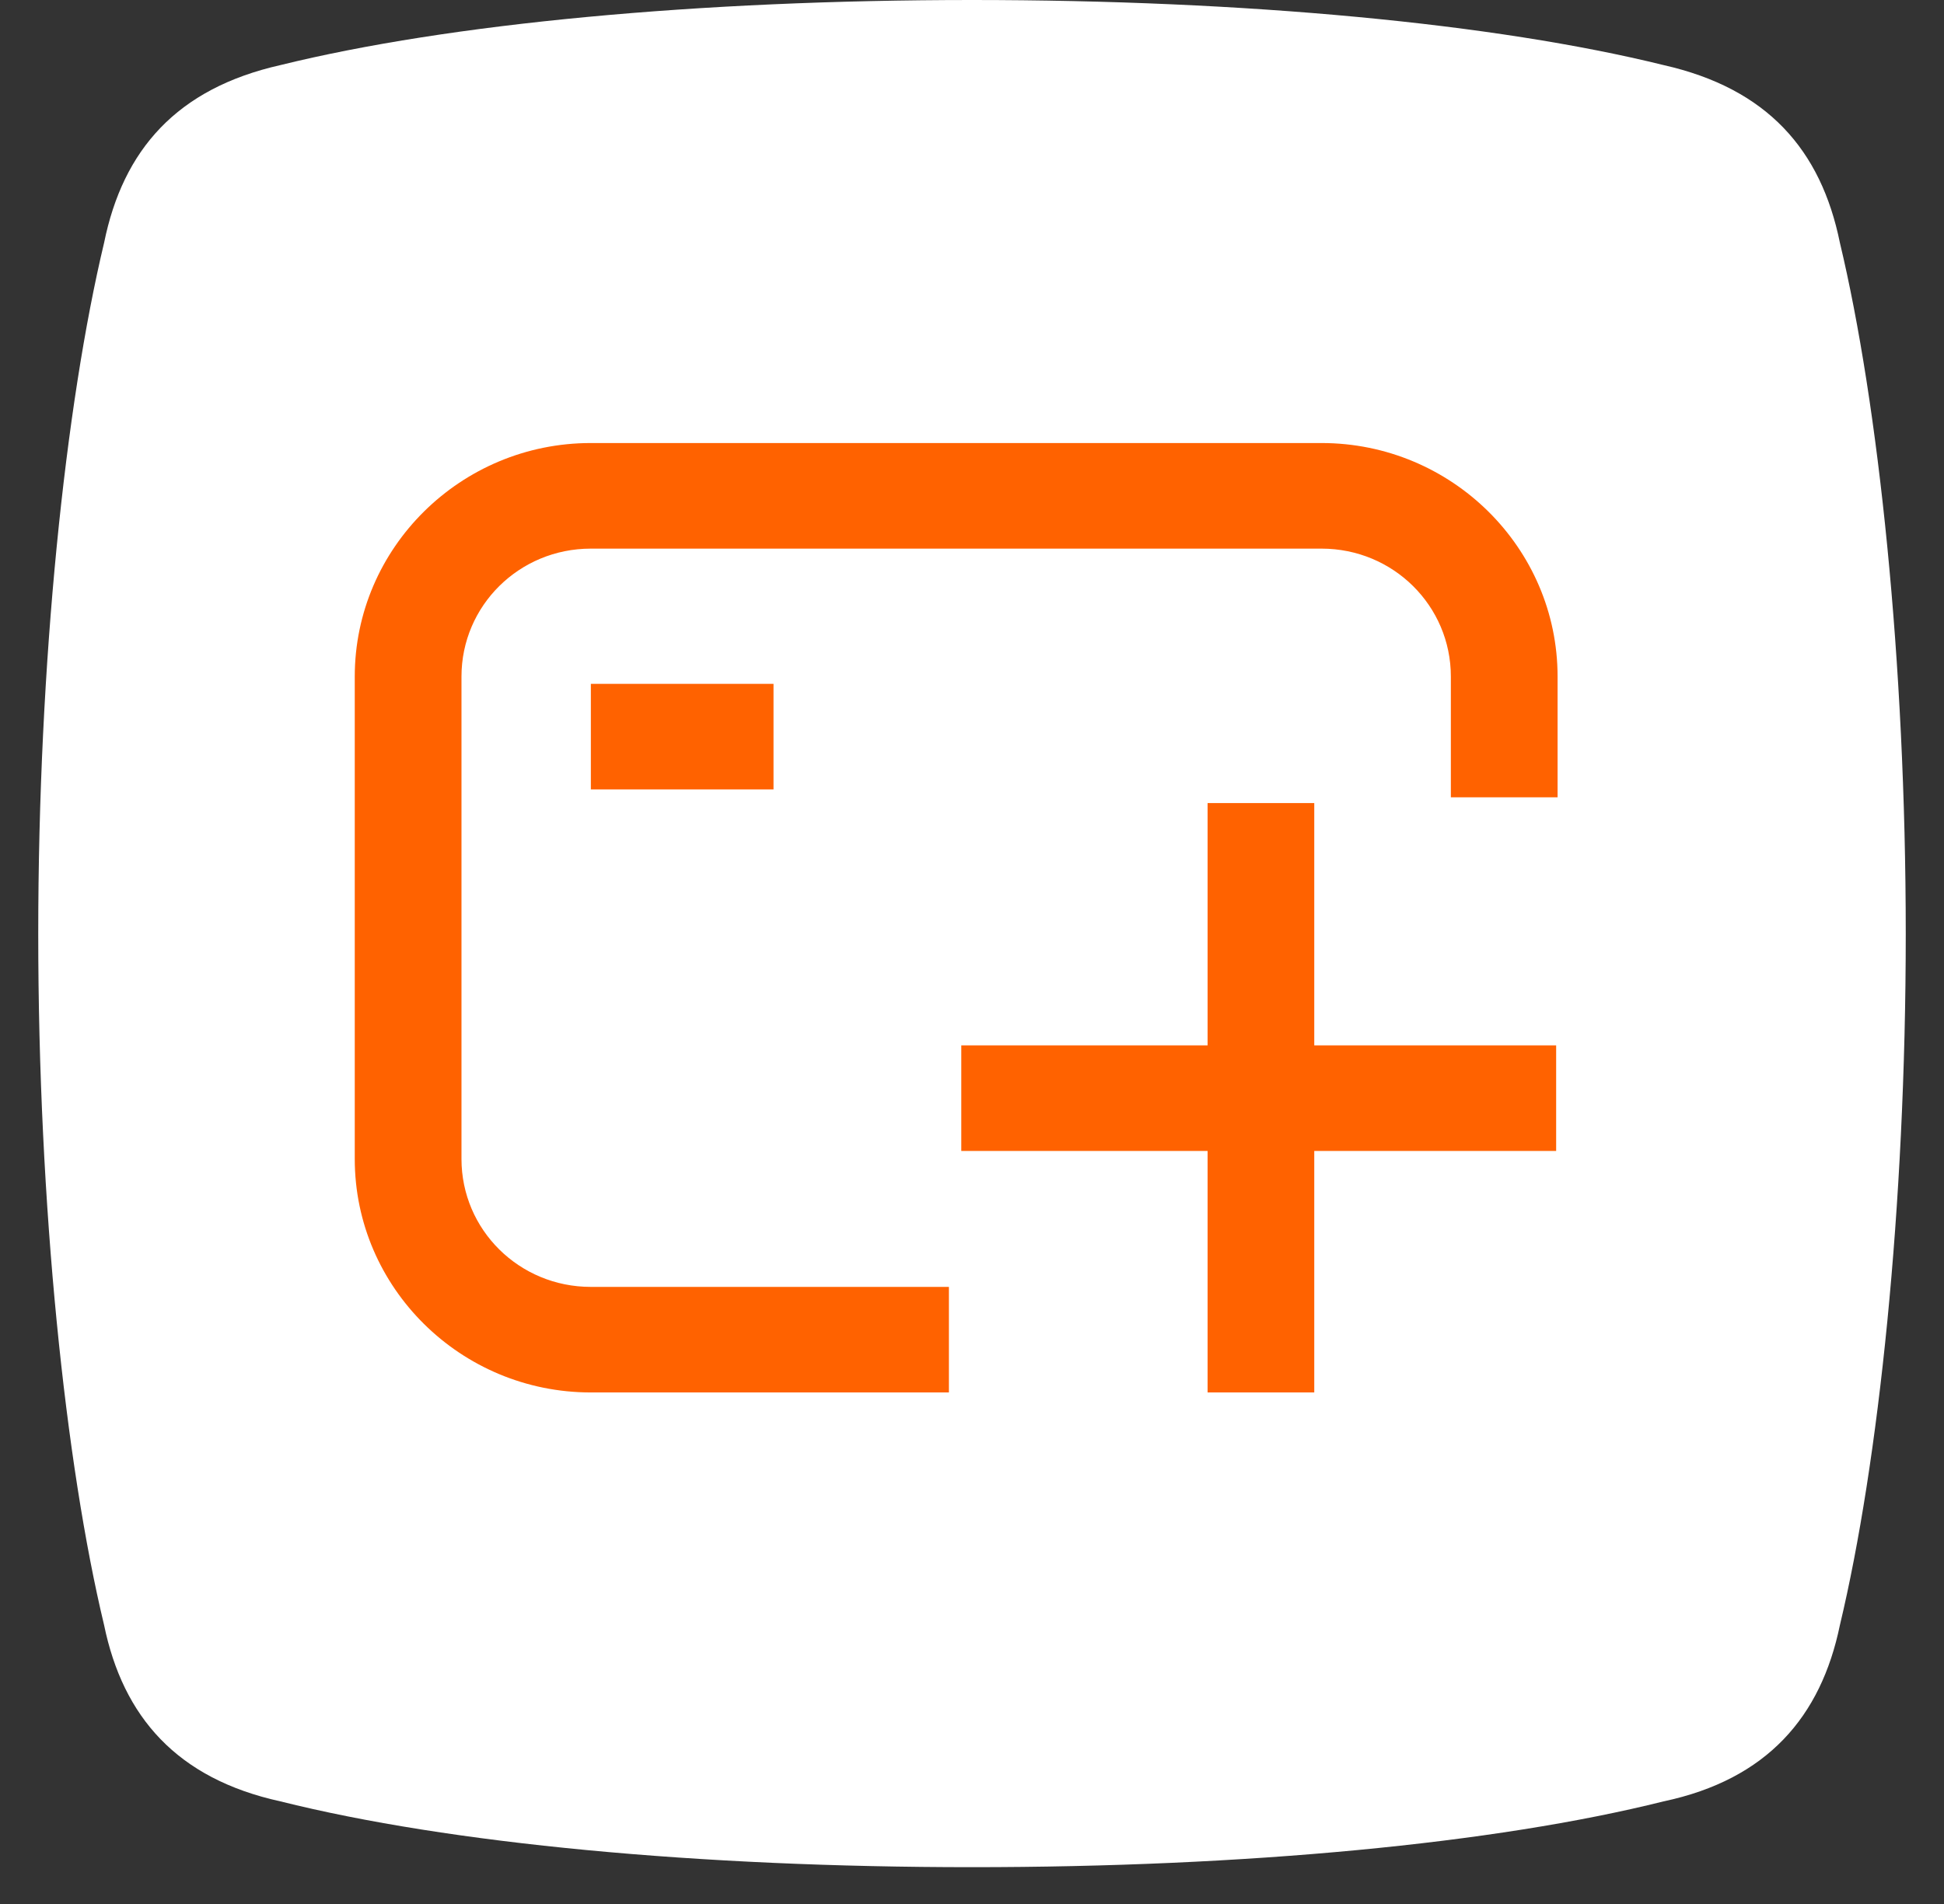 <svg width="49" height="48" viewBox="0 0 49 48" fill="none" xmlns="http://www.w3.org/2000/svg">
<rect x="0" y="0" width="49" height="48" fill="#333333" stroke="none"/>
<path d="M7.068 45.413C4.456 44.841 3.1 43.278 2.624 40.97C1.649 36.909 0.964 30.408 0.964 23.545C0.964 16.682 1.649 10.2 2.624 6.12C3.1 3.776 4.456 2.23 7.068 1.641C11.322 0.593 17.616 0 24.5 0C31.384 0 37.678 0.59 41.932 1.641C44.544 2.23 45.9 3.776 46.376 6.12C47.347 10.181 48.036 16.663 48.036 23.545C48.036 30.427 47.351 36.891 46.376 40.97C45.9 43.278 44.544 44.86 41.932 45.413C37.678 46.478 31.384 47.072 24.5 47.072C17.616 47.072 11.322 46.478 7.068 45.413Z" fill="white"/>
<path d="M14.891 11.169C11.612 11.169 8.942 13.812 8.942 17.057V29.217C8.942 32.462 11.612 35.104 14.891 35.104H23.918V32.443H14.891C13.086 32.443 11.632 31.002 11.632 29.217V17.057C11.632 15.27 13.088 13.831 14.891 13.831H33.311C35.116 13.831 36.57 15.272 36.57 17.057V20.101H39.26V17.057C39.26 13.812 36.59 11.169 33.311 11.169H14.891ZM19.497 19.902H14.893V17.24H19.497V19.902ZM30.438 26.354V20.246H33.127V26.354H39.224V29.016H33.127V35.104H30.438V29.016H24.23V26.354H30.438Z" fill="#FF6200"/>
</svg>
